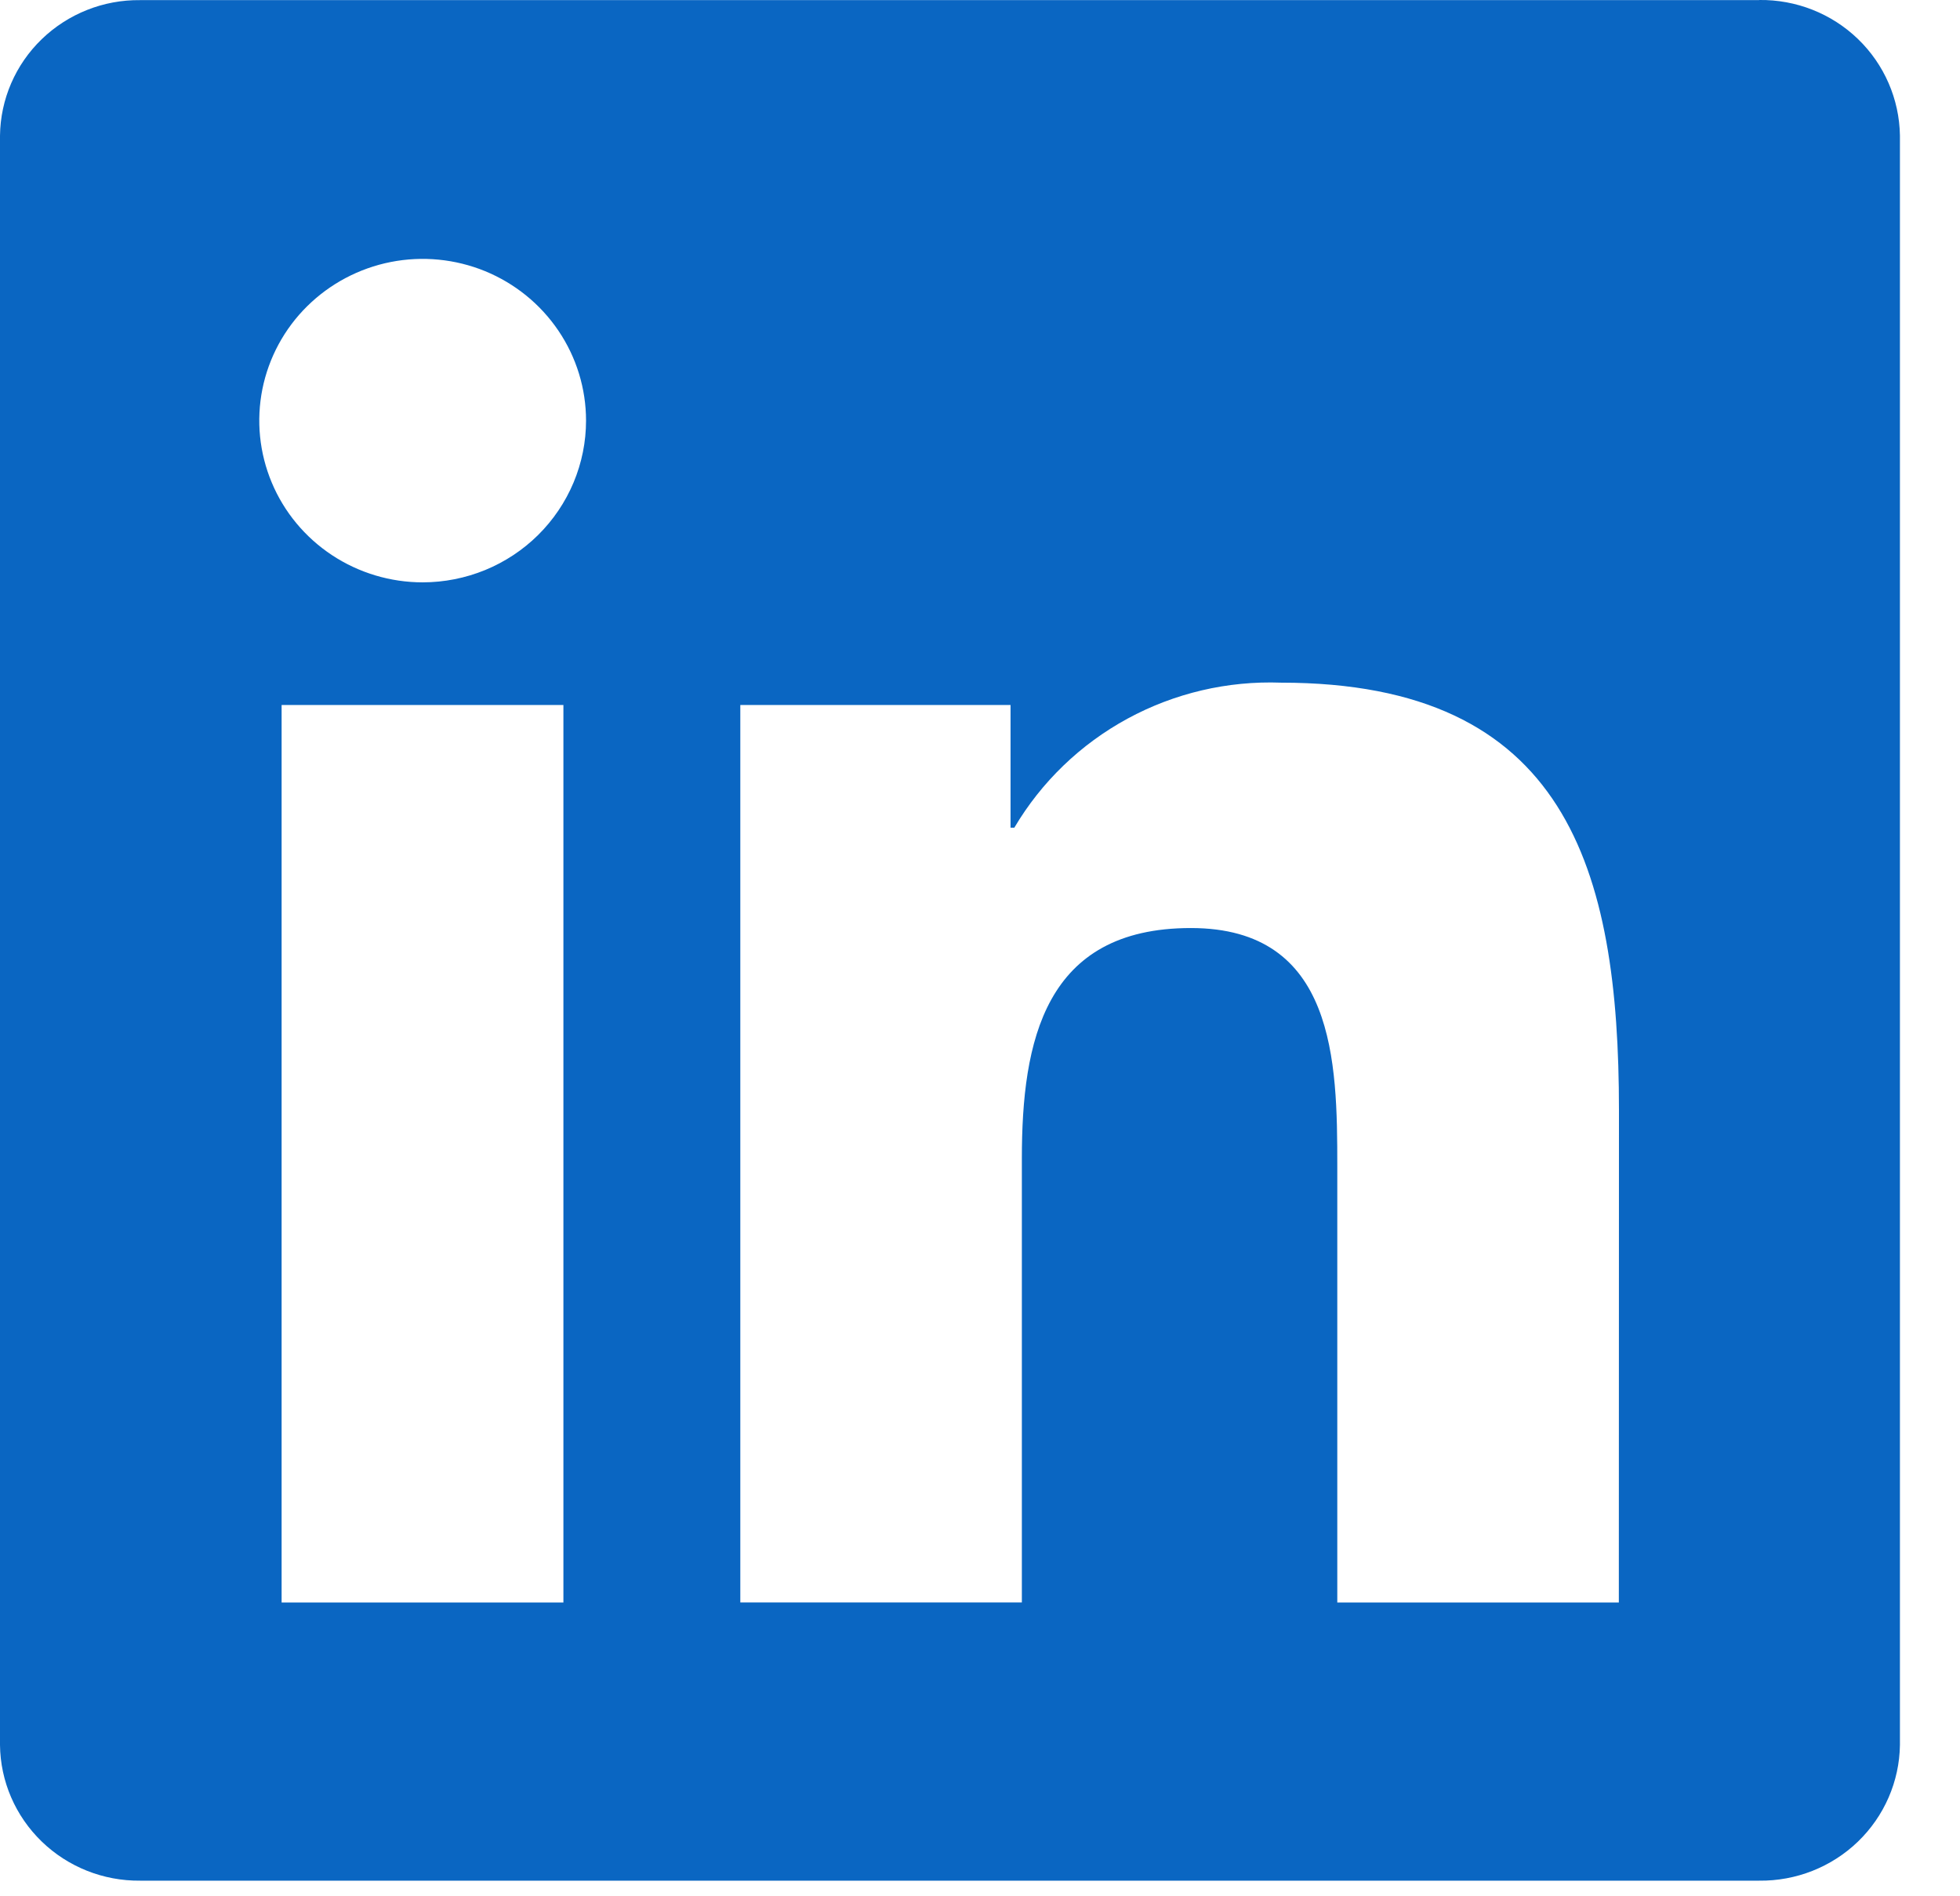 <svg width="31" height="30" viewBox="0 0 31 30" fill="none" xmlns="http://www.w3.org/2000/svg">
<path d="M25.604 25.352H21.151V18.447C21.151 16.801 21.122 14.682 18.835 14.682C16.517 14.682 16.162 16.476 16.162 18.328V25.351H11.709V11.153H15.983V13.094H16.043C16.471 12.37 17.089 11.774 17.832 11.37C18.575 10.966 19.414 10.769 20.261 10.8C24.774 10.8 25.606 13.739 25.606 17.563L25.604 25.352ZM6.685 9.213C6.174 9.213 5.675 9.063 5.25 8.782C4.825 8.501 4.493 8.101 4.298 7.634C4.102 7.166 4.051 6.652 4.15 6.156C4.25 5.659 4.496 5.203 4.857 4.846C5.219 4.488 5.679 4.244 6.18 4.145C6.681 4.046 7.201 4.097 7.673 4.29C8.145 4.484 8.549 4.812 8.833 5.233C9.117 5.653 9.269 6.148 9.269 6.654C9.269 6.99 9.202 7.322 9.072 7.633C8.942 7.943 8.752 8.225 8.512 8.463C8.272 8.701 7.987 8.889 7.674 9.018C7.361 9.146 7.025 9.213 6.685 9.213ZM8.911 25.352H4.454V11.153H8.911V25.352ZM27.823 0.002H2.217C1.636 -0.005 1.076 0.218 0.66 0.62C0.244 1.022 0.007 1.571 -0 2.146V27.606C0.006 28.182 0.244 28.731 0.66 29.134C1.075 29.536 1.635 29.759 2.217 29.753H27.823C28.406 29.76 28.968 29.538 29.385 29.136C29.803 28.733 30.042 28.183 30.05 27.606V2.145C30.041 1.568 29.802 1.018 29.385 0.616C28.968 0.214 28.406 -0.008 27.823 -5.46844e-05" fill="#0A66C2"/>
</svg>
